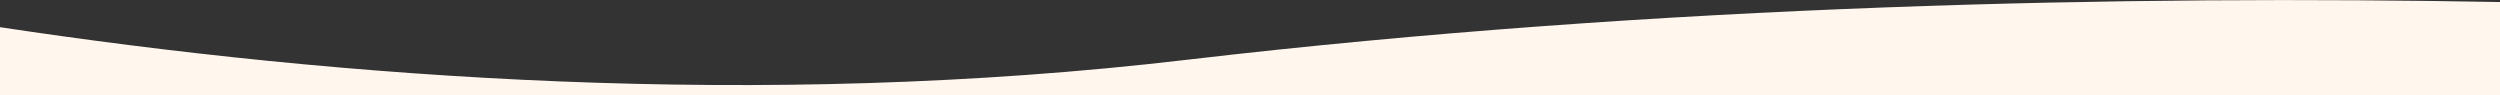 <?xml version="1.0" encoding="utf-8"?>
<!-- Generator: Adobe Illustrator 25.0.0, SVG Export Plug-In . SVG Version: 6.00 Build 0)  -->
<svg version="1.1" id="Layer_1" xmlns="http://www.w3.org/2000/svg" xmlns:xlink="http://www.w3.org/1999/xlink" x="0px" y="0px"
	 viewBox="0 0 736 28" style="enable-background:new 0 0 736 28;" xml:space="preserve">
<rect x="0" y="0" width="736" height="28" fill="#333333" stroke="none"/>
<style type="text/css">
	.st0{fill:#FFF6EE;enable-background:new    ;}
</style>
<g id="Layer_2_1_">
	<g id="Option_1">
		<path class="st0" d="M736,0.6c-108.4-2-246.6,0.6-386.6,17C223.6,32.4,99.5,23,0,8v20h736V0.6z"/>
	</g>
</g>
</svg>
